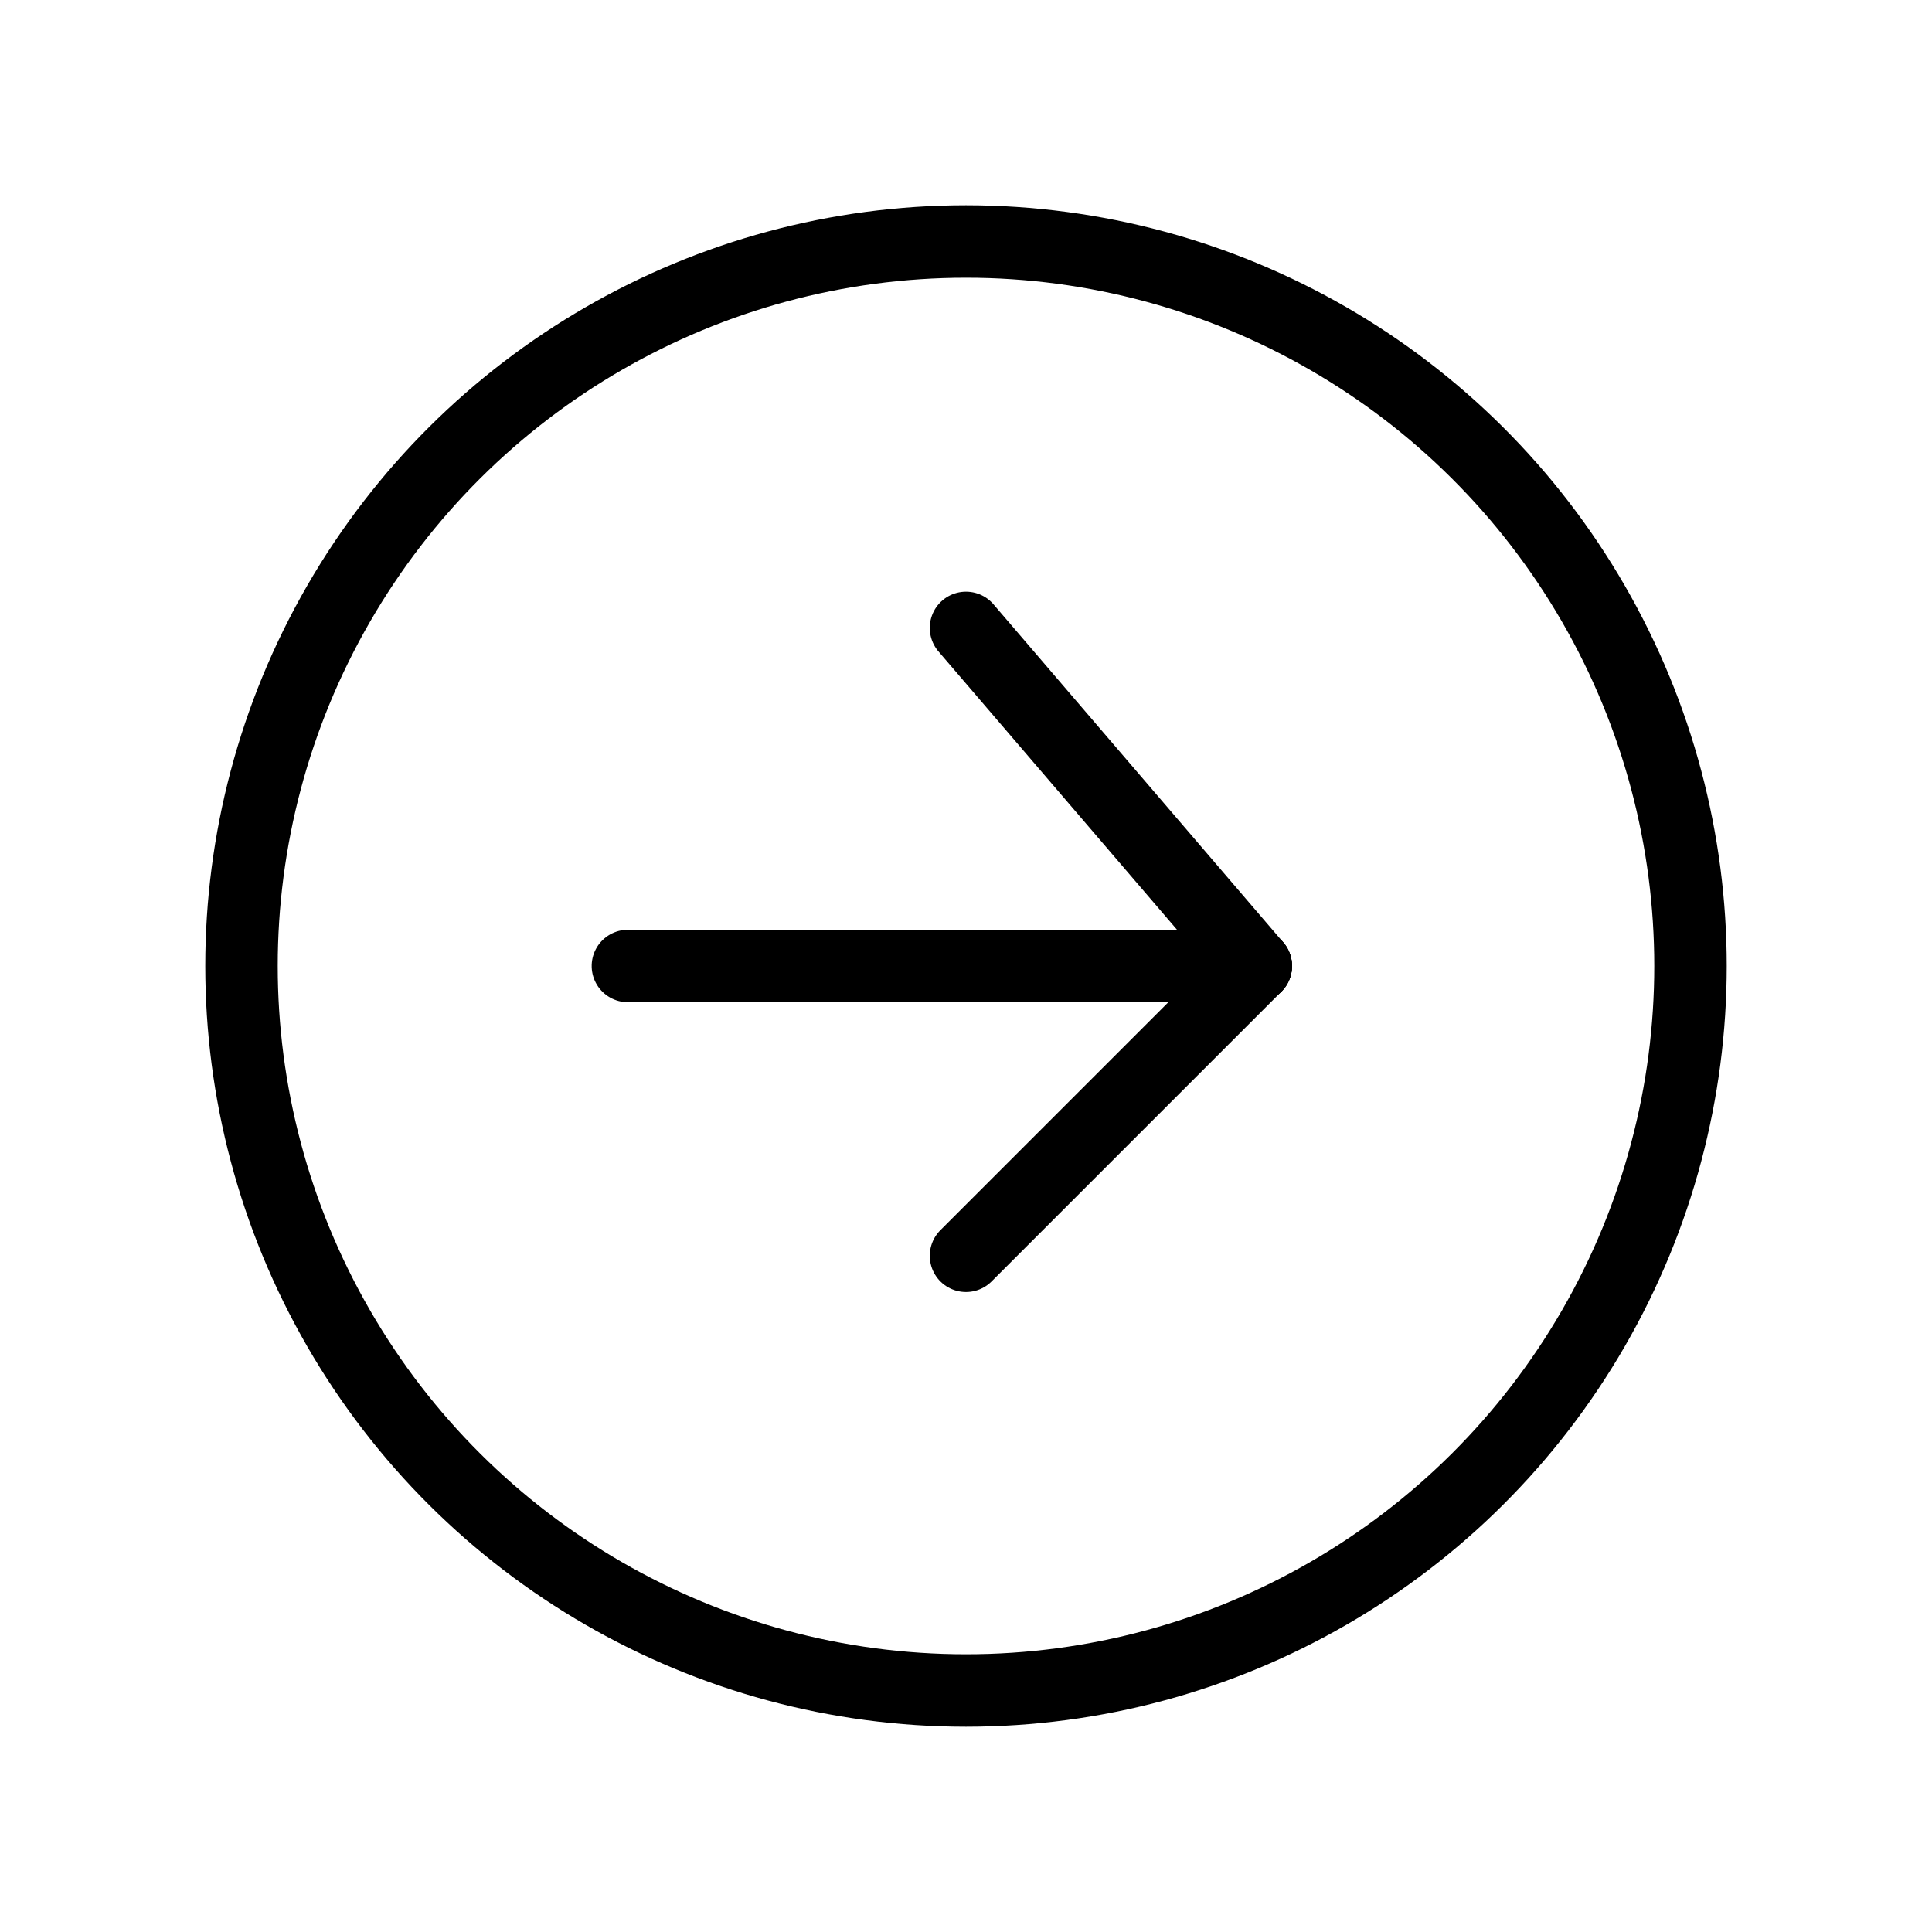 <svg xmlns="http://www.w3.org/2000/svg" width="40" height="40">
    <defs>
        <style>
            .cls-2{fill:none;stroke:#000;stroke-linecap:round;stroke-linejoin:round;stroke-width:1.5px}
        </style>
    </defs>
    <g id="Group_7108" data-name="Group 7108" transform="rotate(90 19.859 19.859)">
        <path id="Path_238" data-name="Path 238" d="M0 0h40v40H0z" transform="translate(0 -.282)" style="fill:none"/>
        <circle id="Ellipse_299" data-name="Ellipse 299" class="cls-2" cx="15" cy="15" r="15" transform="translate(5 4.718)"/>
        <path id="Line_286" data-name="Line 286" class="cls-2" transform="translate(13 13.718)" d="M7 0 0 6"/>
        <path id="Line_287" data-name="Line 287" class="cls-2" transform="translate(20 13.718)" d="M0 0v13"/>
        <path id="Line_288" data-name="Line 288" class="cls-2" transform="translate(20 13.718)" d="M6 6 0 0"/>
    </g>
</svg>
